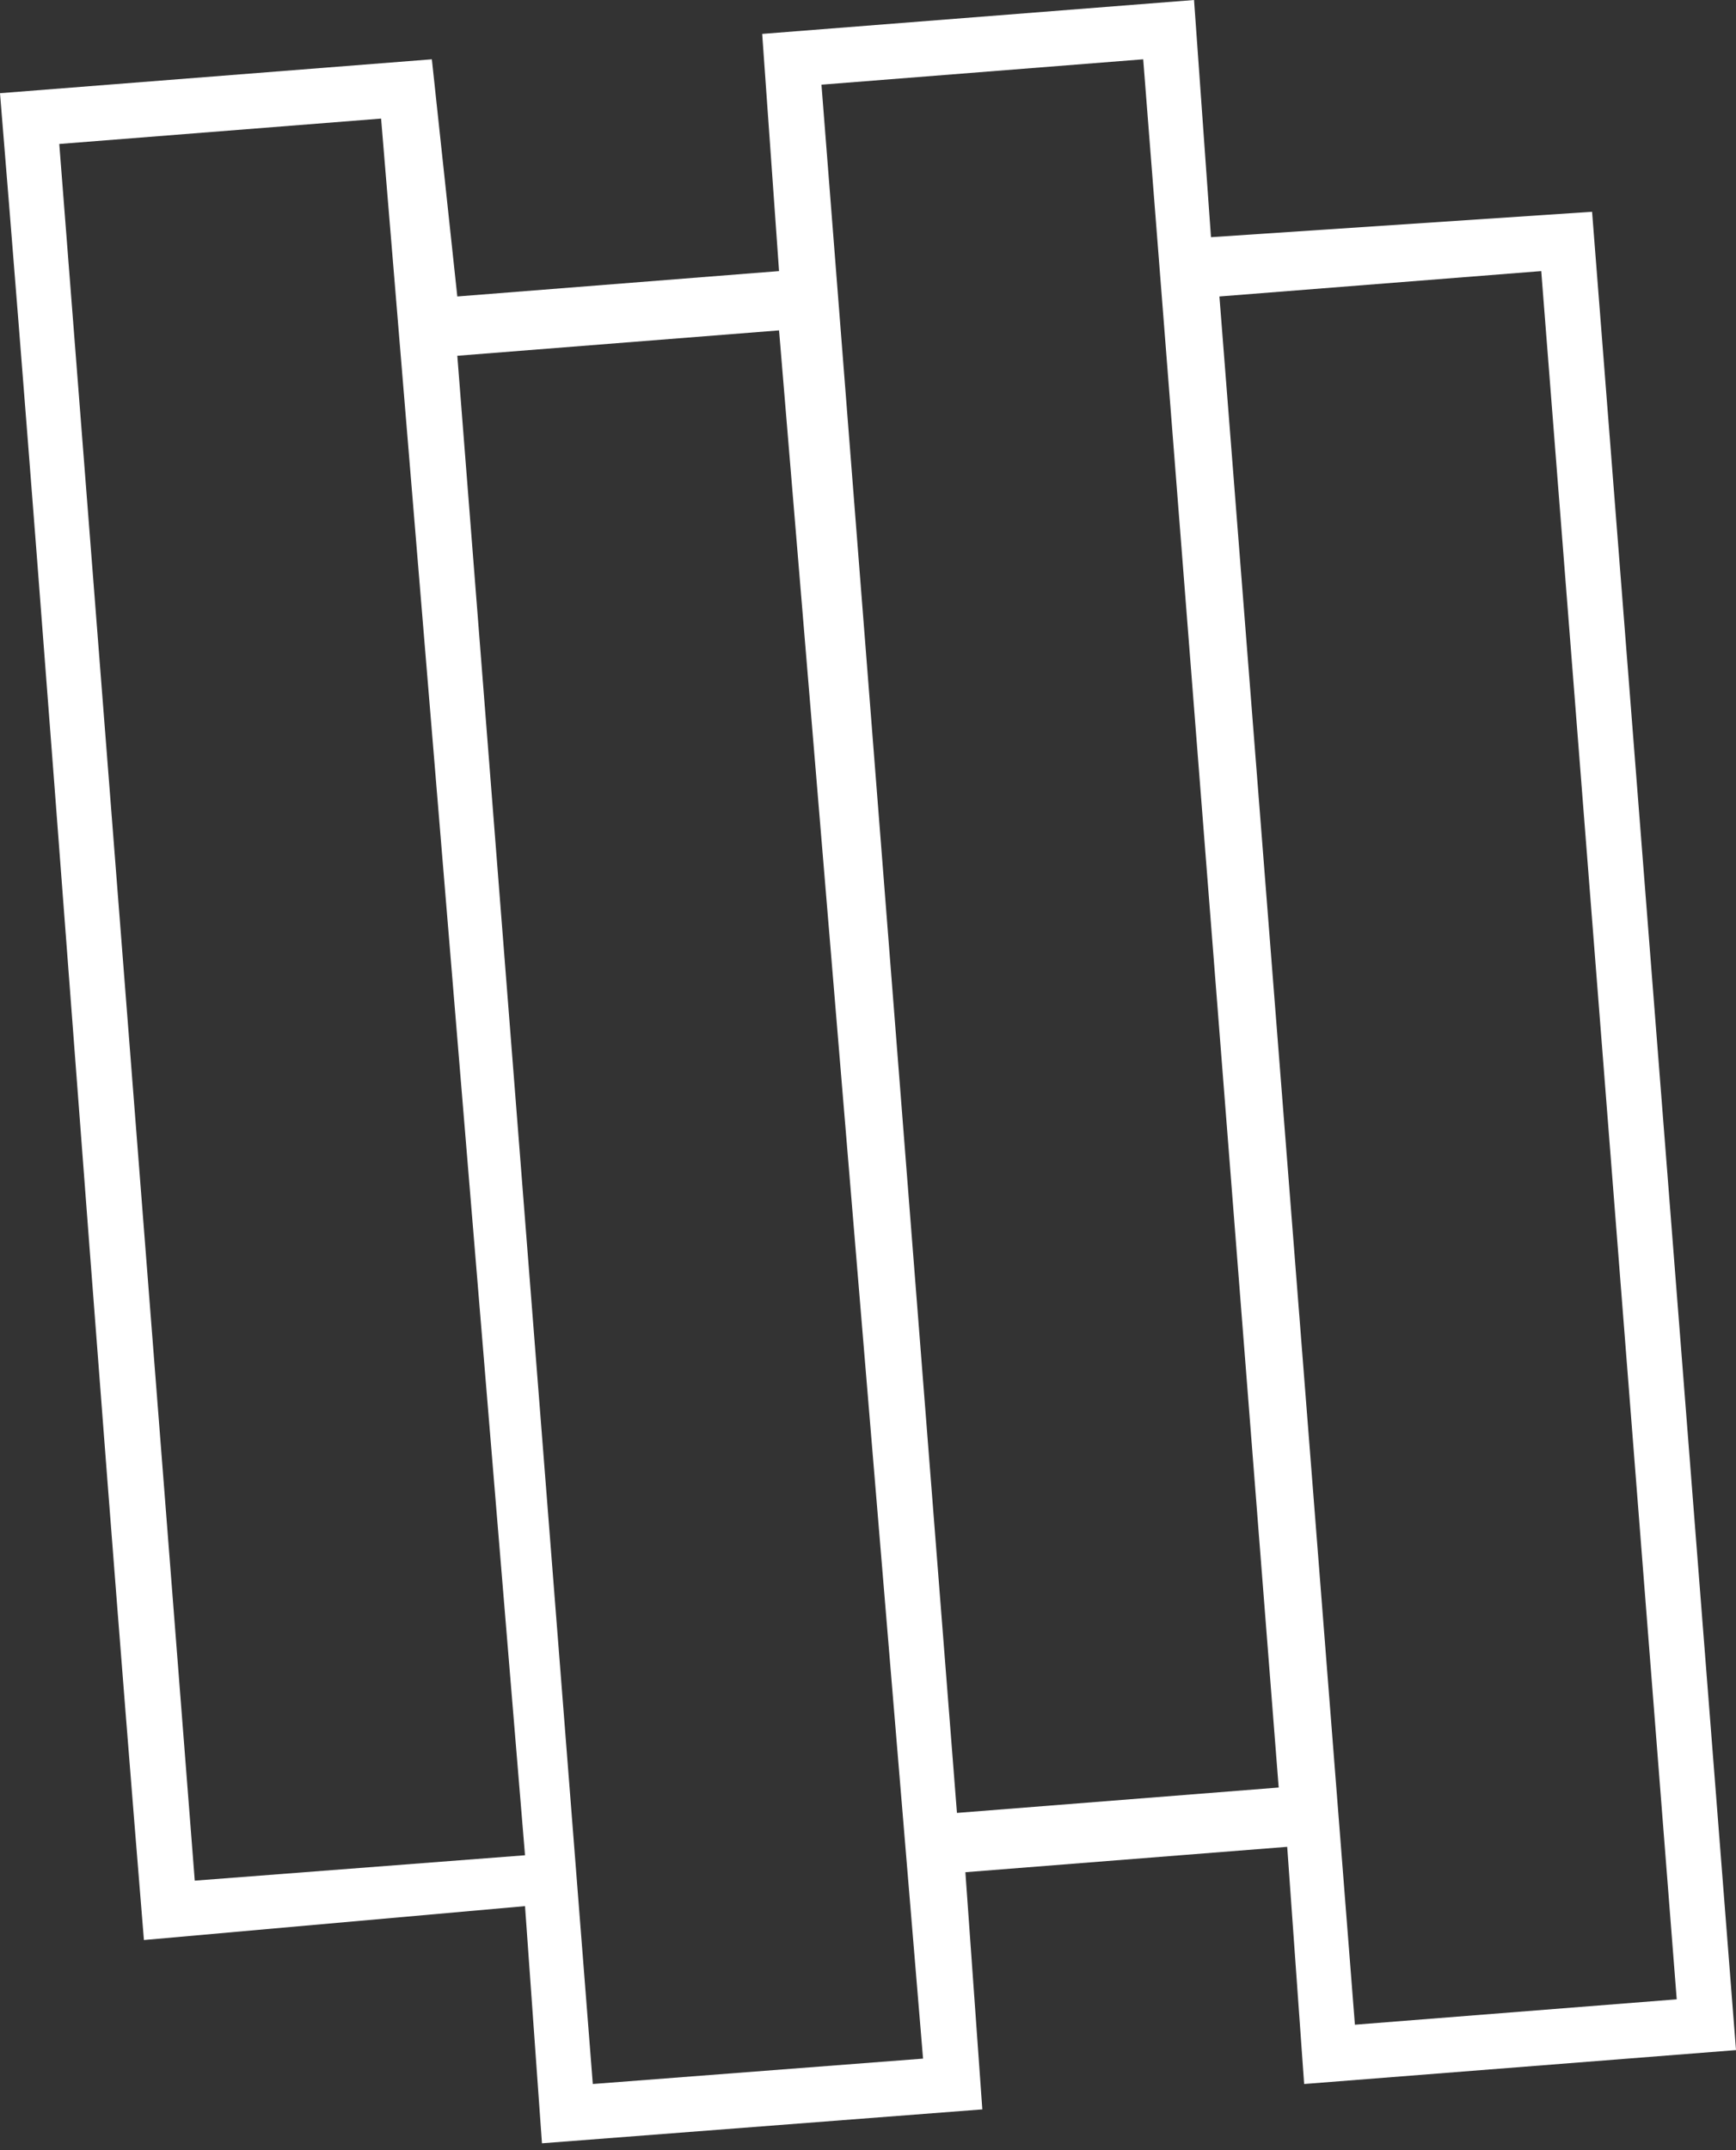 <svg xmlns="http://www.w3.org/2000/svg" width="21" height="26" fill="none"><rect width="100%" height="100%" fill="#333333" stroke="none"/><rect id="backgroundrect" width="100%" height="100%" x="0" y="0" fill="none" stroke="none"/>

<g class="currentLayer" style=""><title>Layer 1</title><path d="M19.259 2.561L21 24.79L15.776 25.2L15.571 22.332L11.678 22.639L11.883 25.507L6.556 25.917L6.351 23.049L1.741 23.459C1.127 15.98 0.615 8.605 0 1.127L5.224 0.717L5.532 3.585L9.424 3.278L9.22 0.41L14.444 0L14.649 2.868L19.259 2.561ZM18.644 3.278L14.751 3.585L16.39 24.483L20.283 24.176L18.644 3.278ZM13.829 0.717L9.937 1.024L11.576 21.922L15.468 21.615L13.829 0.717ZM9.424 3.995L5.532 4.302L7.171 25.2L11.166 24.893L9.424 3.995ZM4.61 1.434L0.717 1.741L2.356 22.741L6.351 22.434L4.61 1.434Z" fill="#ffffff" id="svg_1" class="selected" fill-opacity="1"/></g></svg>